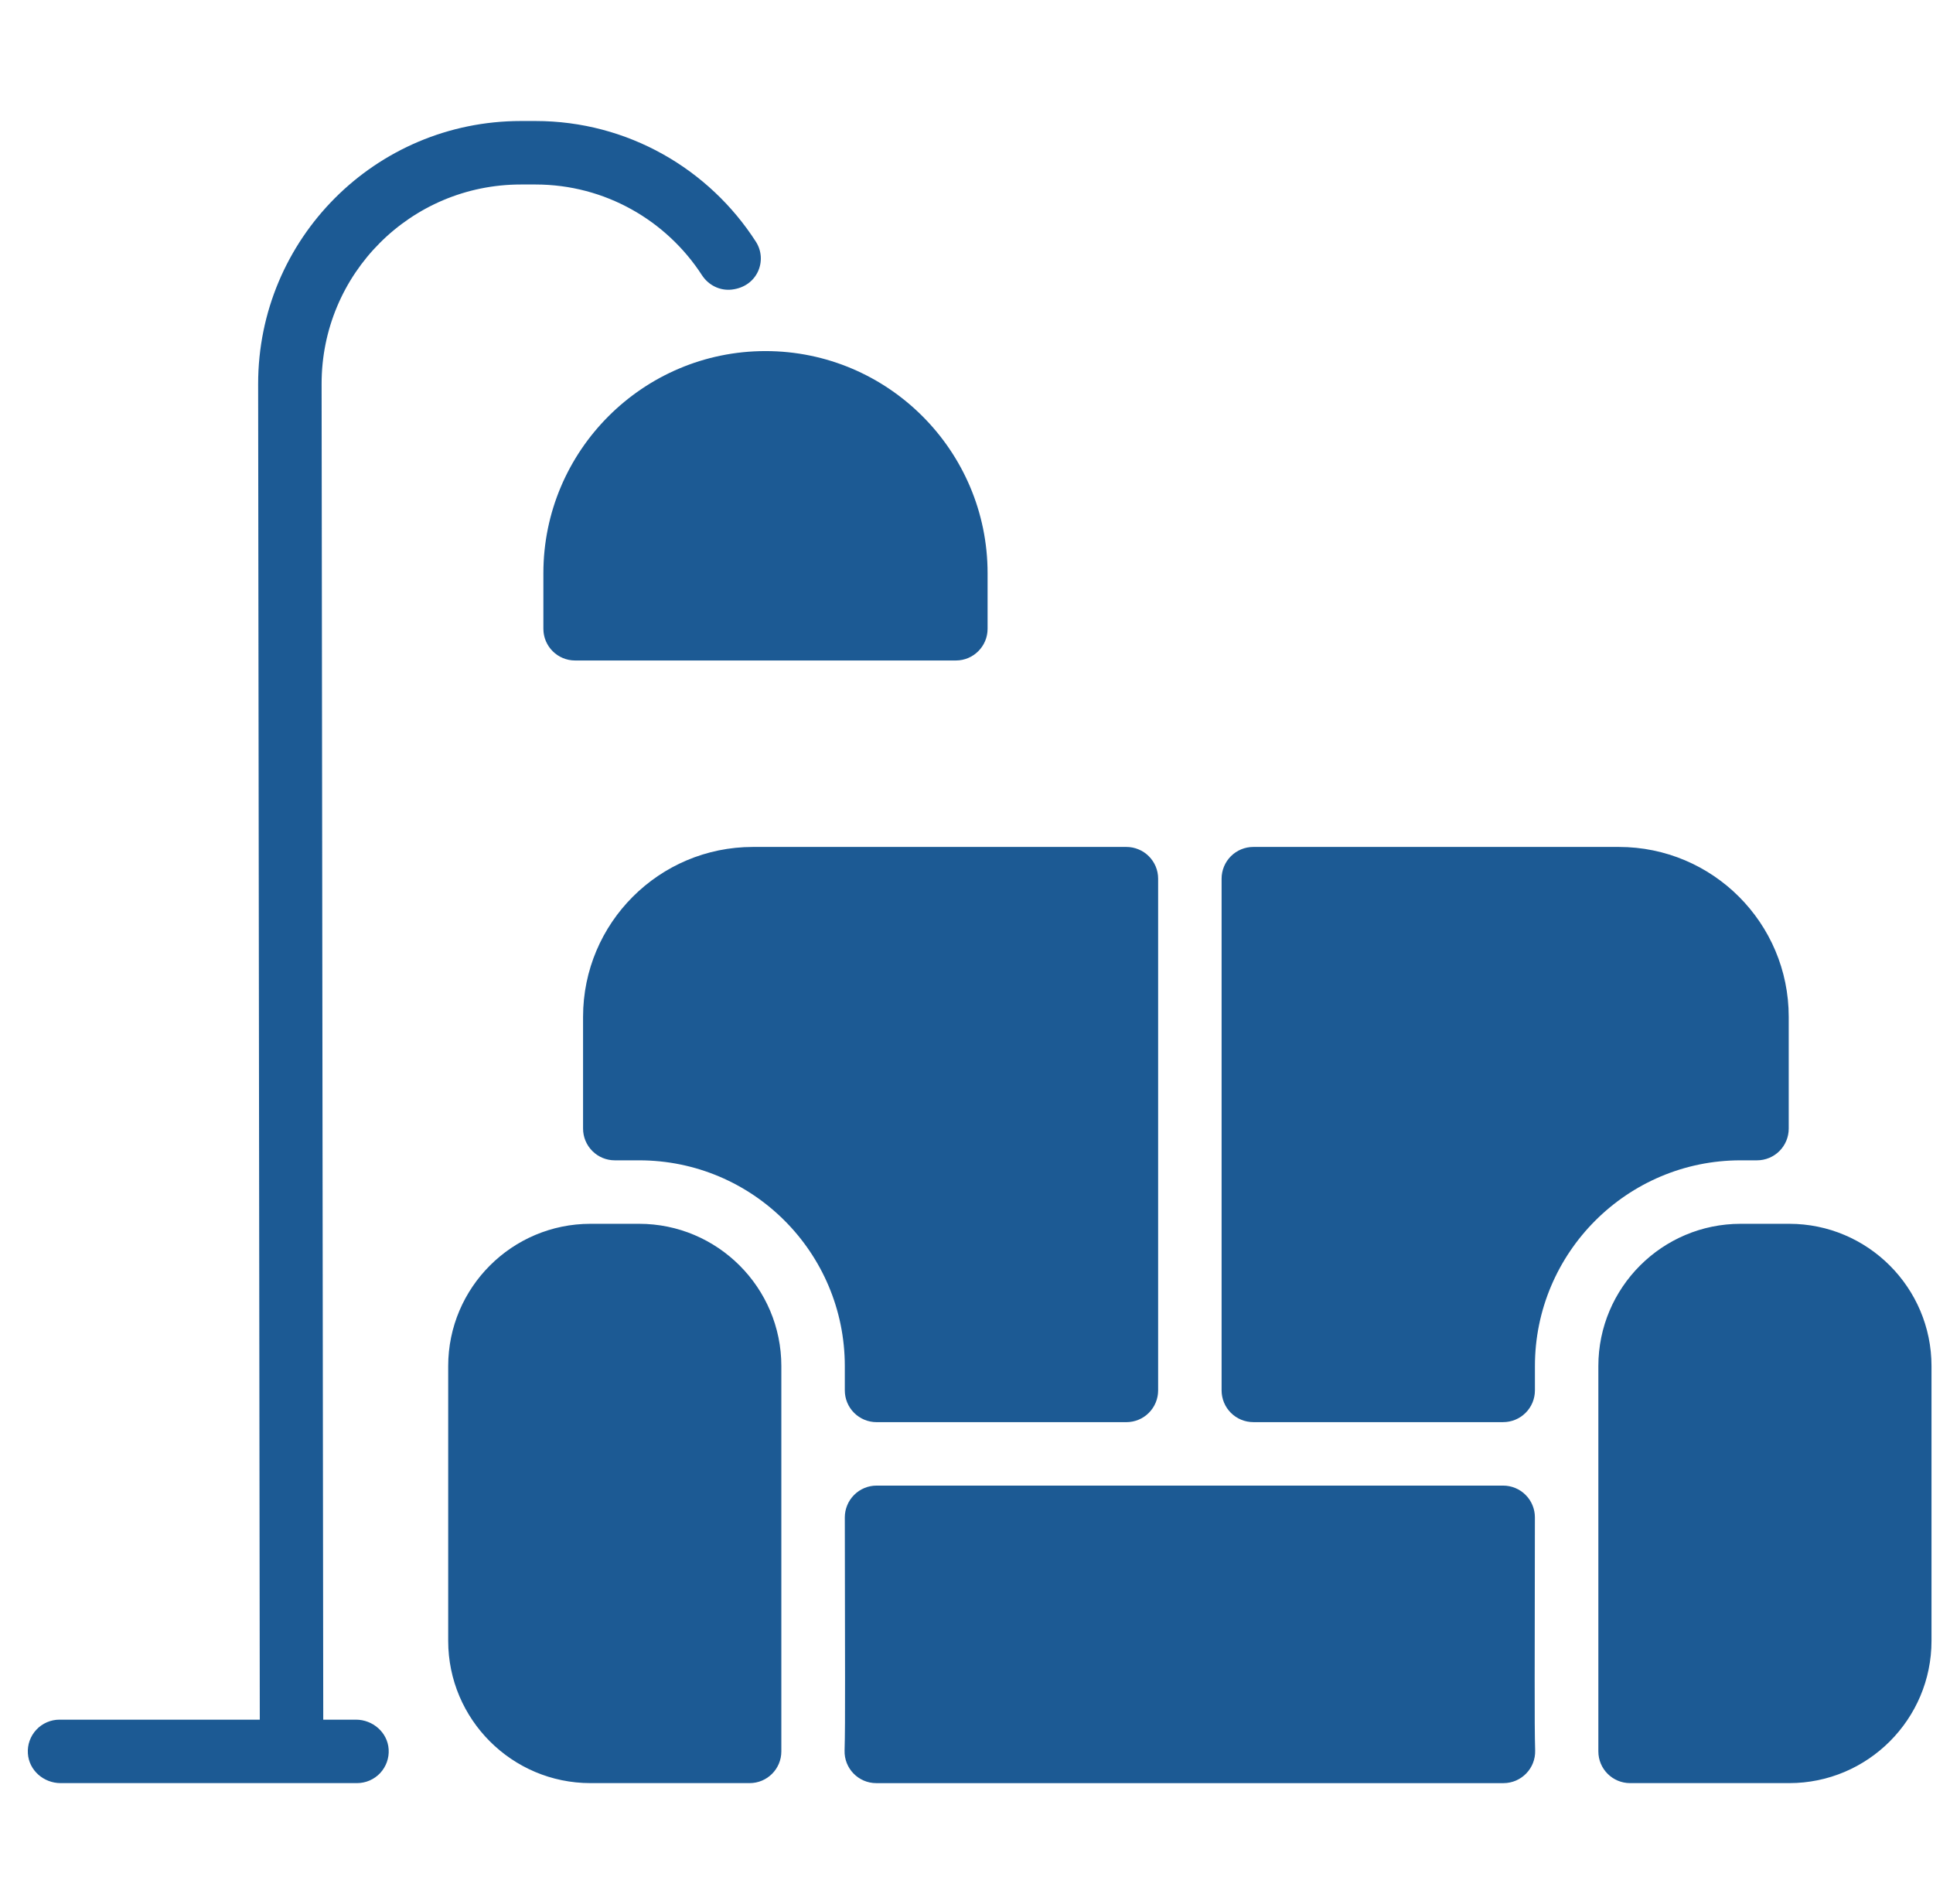 <svg xmlns="http://www.w3.org/2000/svg" width="66" height="65" viewBox="0 0 66 65" fill="none"><g clip-path="url(#clip0_31300_4205)"><path d="M24.989 9.885C24.582 9.933 24.19 9.737 23.967 9.393C22.759 7.531 20.662 6.298 18.283 6.298H17.786C14.015 6.298 10.975 9.352 10.981 13.11L11.037 58.704H12.152C12.729 58.704 13.233 59.139 13.27 59.715C13.28 59.864 13.259 60.012 13.209 60.152C13.159 60.291 13.081 60.419 12.98 60.528C12.879 60.636 12.756 60.722 12.62 60.781C12.484 60.84 12.337 60.87 12.189 60.87H2.069C1.492 60.87 0.989 60.435 0.952 59.859C0.942 59.711 0.962 59.562 1.012 59.423C1.062 59.283 1.14 59.155 1.242 59.047C1.343 58.938 1.465 58.852 1.602 58.793C1.738 58.734 1.884 58.704 2.033 58.704H8.87L8.814 13.113C8.809 8.153 12.82 4.131 17.786 4.131H18.283C21.439 4.131 24.219 5.776 25.81 8.253C26.212 8.88 25.872 9.781 24.989 9.885ZM26.137 11.985C21.955 11.985 18.553 15.387 18.553 19.568V21.464C18.553 22.063 19.038 22.547 19.637 22.547H32.637C33.235 22.547 33.72 22.063 33.72 21.464V19.568C33.72 15.387 30.319 11.985 26.137 11.985ZM52.416 59.755C52.387 58.807 52.405 56.775 52.407 51.798C52.407 51.656 52.38 51.515 52.325 51.384C52.271 51.252 52.191 51.133 52.09 51.032C51.99 50.931 51.87 50.851 51.739 50.797C51.607 50.742 51.466 50.714 51.324 50.714H29.929C29.786 50.714 29.645 50.742 29.514 50.797C29.383 50.851 29.263 50.931 29.163 51.032C29.062 51.133 28.982 51.252 28.928 51.384C28.873 51.515 28.845 51.656 28.845 51.798C28.848 56.776 28.866 58.807 28.837 59.756C28.819 60.366 29.309 60.871 29.92 60.871H51.333C51.944 60.87 52.434 60.366 52.416 59.755ZM61.092 41.777H59.432C56.753 41.777 54.574 43.956 54.574 46.634V59.787C54.574 60.386 55.059 60.87 55.658 60.87H61.092C63.77 60.87 65.949 58.692 65.949 56.013V46.634C65.949 43.956 63.77 41.777 61.092 41.777ZM21.821 41.777H20.161C17.482 41.777 15.303 43.956 15.303 46.634V56.013C15.303 58.692 17.482 60.87 20.161 60.87H25.595C26.194 60.87 26.678 60.386 26.678 59.787V46.634C26.678 43.956 24.5 41.777 21.821 41.777ZM38.46 28.912H25.709C22.505 28.912 19.908 31.509 19.908 34.713V38.527C19.908 38.814 20.022 39.089 20.225 39.292C20.428 39.496 20.703 39.61 20.99 39.61L21.82 39.61C25.7 39.61 28.845 42.755 28.845 46.635V47.464C28.845 47.752 28.959 48.027 29.162 48.23C29.366 48.434 29.641 48.548 29.928 48.548H38.46C38.747 48.548 39.023 48.434 39.226 48.23C39.429 48.027 39.543 47.752 39.543 47.464V29.996C39.543 29.853 39.515 29.712 39.461 29.581C39.406 29.45 39.326 29.33 39.226 29.23C39.125 29.129 39.006 29.049 38.874 28.995C38.743 28.94 38.602 28.912 38.46 28.912ZM55.273 28.912H42.793C42.506 28.912 42.23 29.026 42.027 29.229C41.824 29.433 41.71 29.708 41.71 29.995V47.464C41.71 47.752 41.824 48.027 42.027 48.23C42.23 48.433 42.506 48.547 42.793 48.547H51.324C51.612 48.547 51.887 48.433 52.09 48.23C52.294 48.027 52.408 47.752 52.408 47.464V46.634C52.408 42.764 55.555 39.61 59.432 39.61H59.991C60.278 39.61 60.554 39.496 60.757 39.293C60.96 39.09 61.074 38.814 61.074 38.527V34.713C61.074 31.509 58.477 28.912 55.273 28.912Z" fill="#1C5A94"></path></g><defs><clipPath id="clip0_31300_4205"><rect width="65" height="65" fill="white" transform="translate(0.949)"></rect></clipPath></defs></svg>